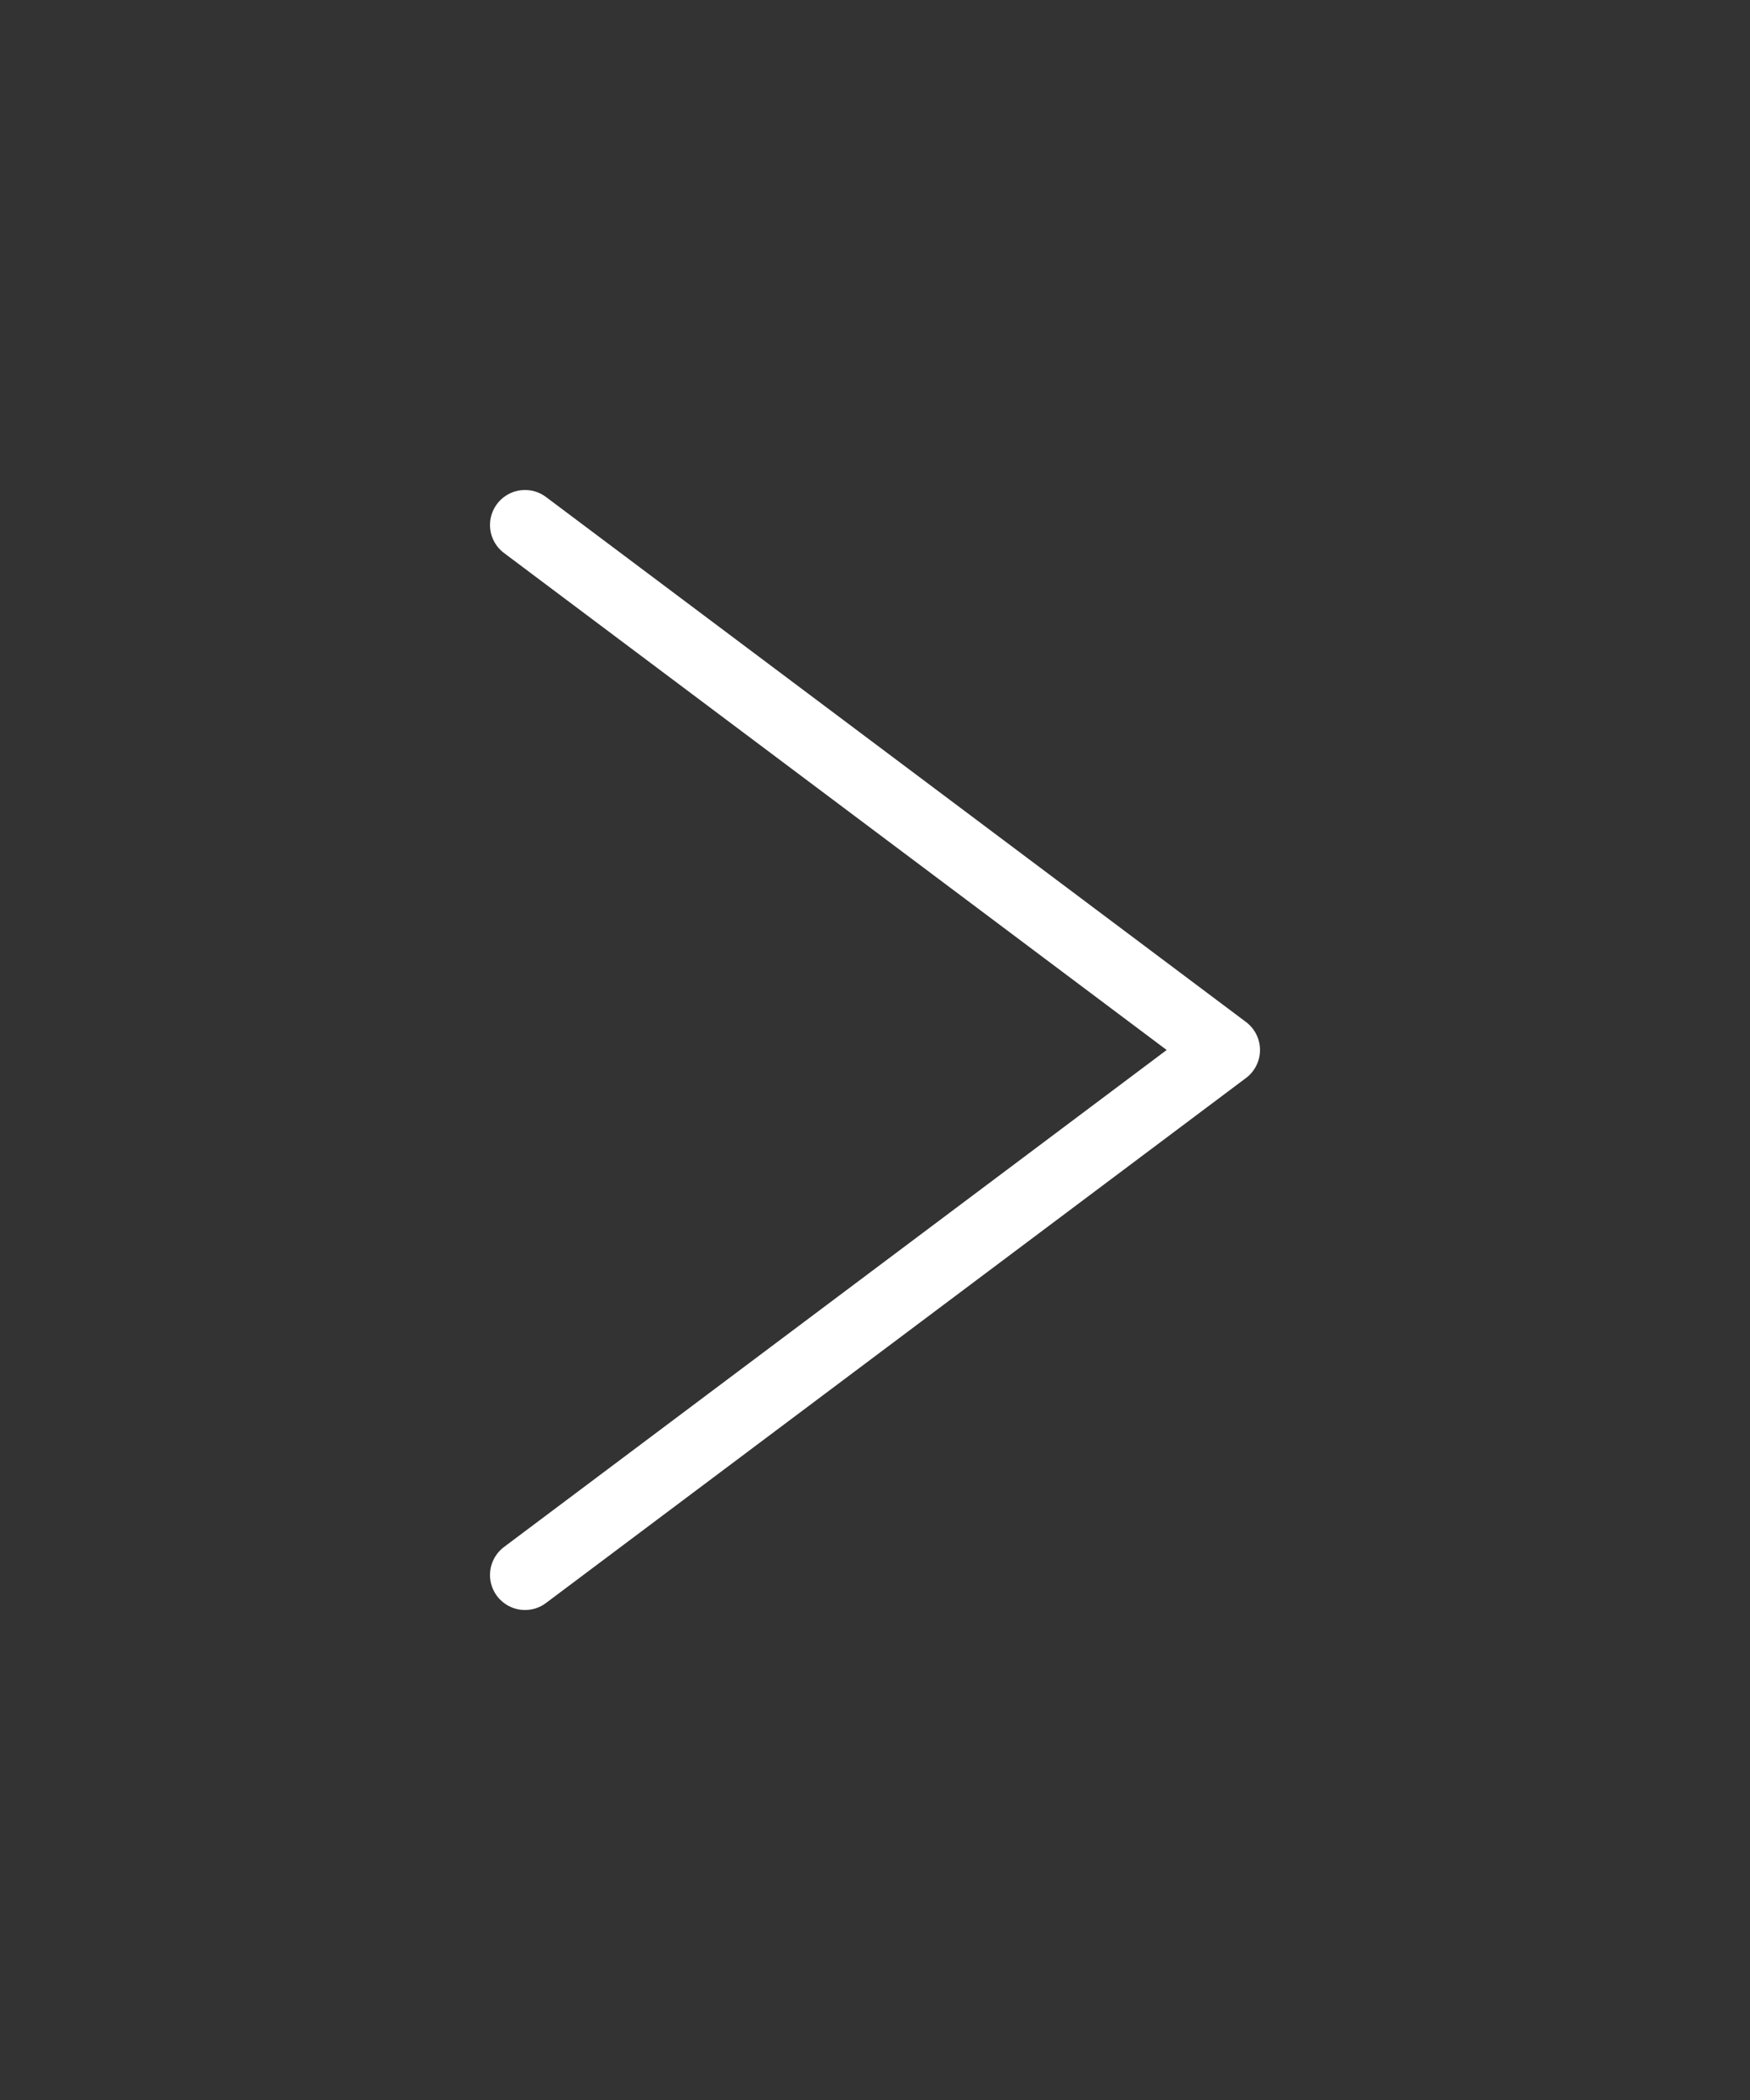 <svg xmlns="http://www.w3.org/2000/svg" viewBox="0 0 50 60" enable-background="new 0 0 50 60"><rect x="0" y="0" width="50" height="60" fill="#333333" stroke="none"/><path fill="none" stroke="#fff" stroke-width="2" stroke-linecap="round" stroke-linejoin="round" stroke-miterlimit="10" d="m15 15l20 15-20 15"/></svg>